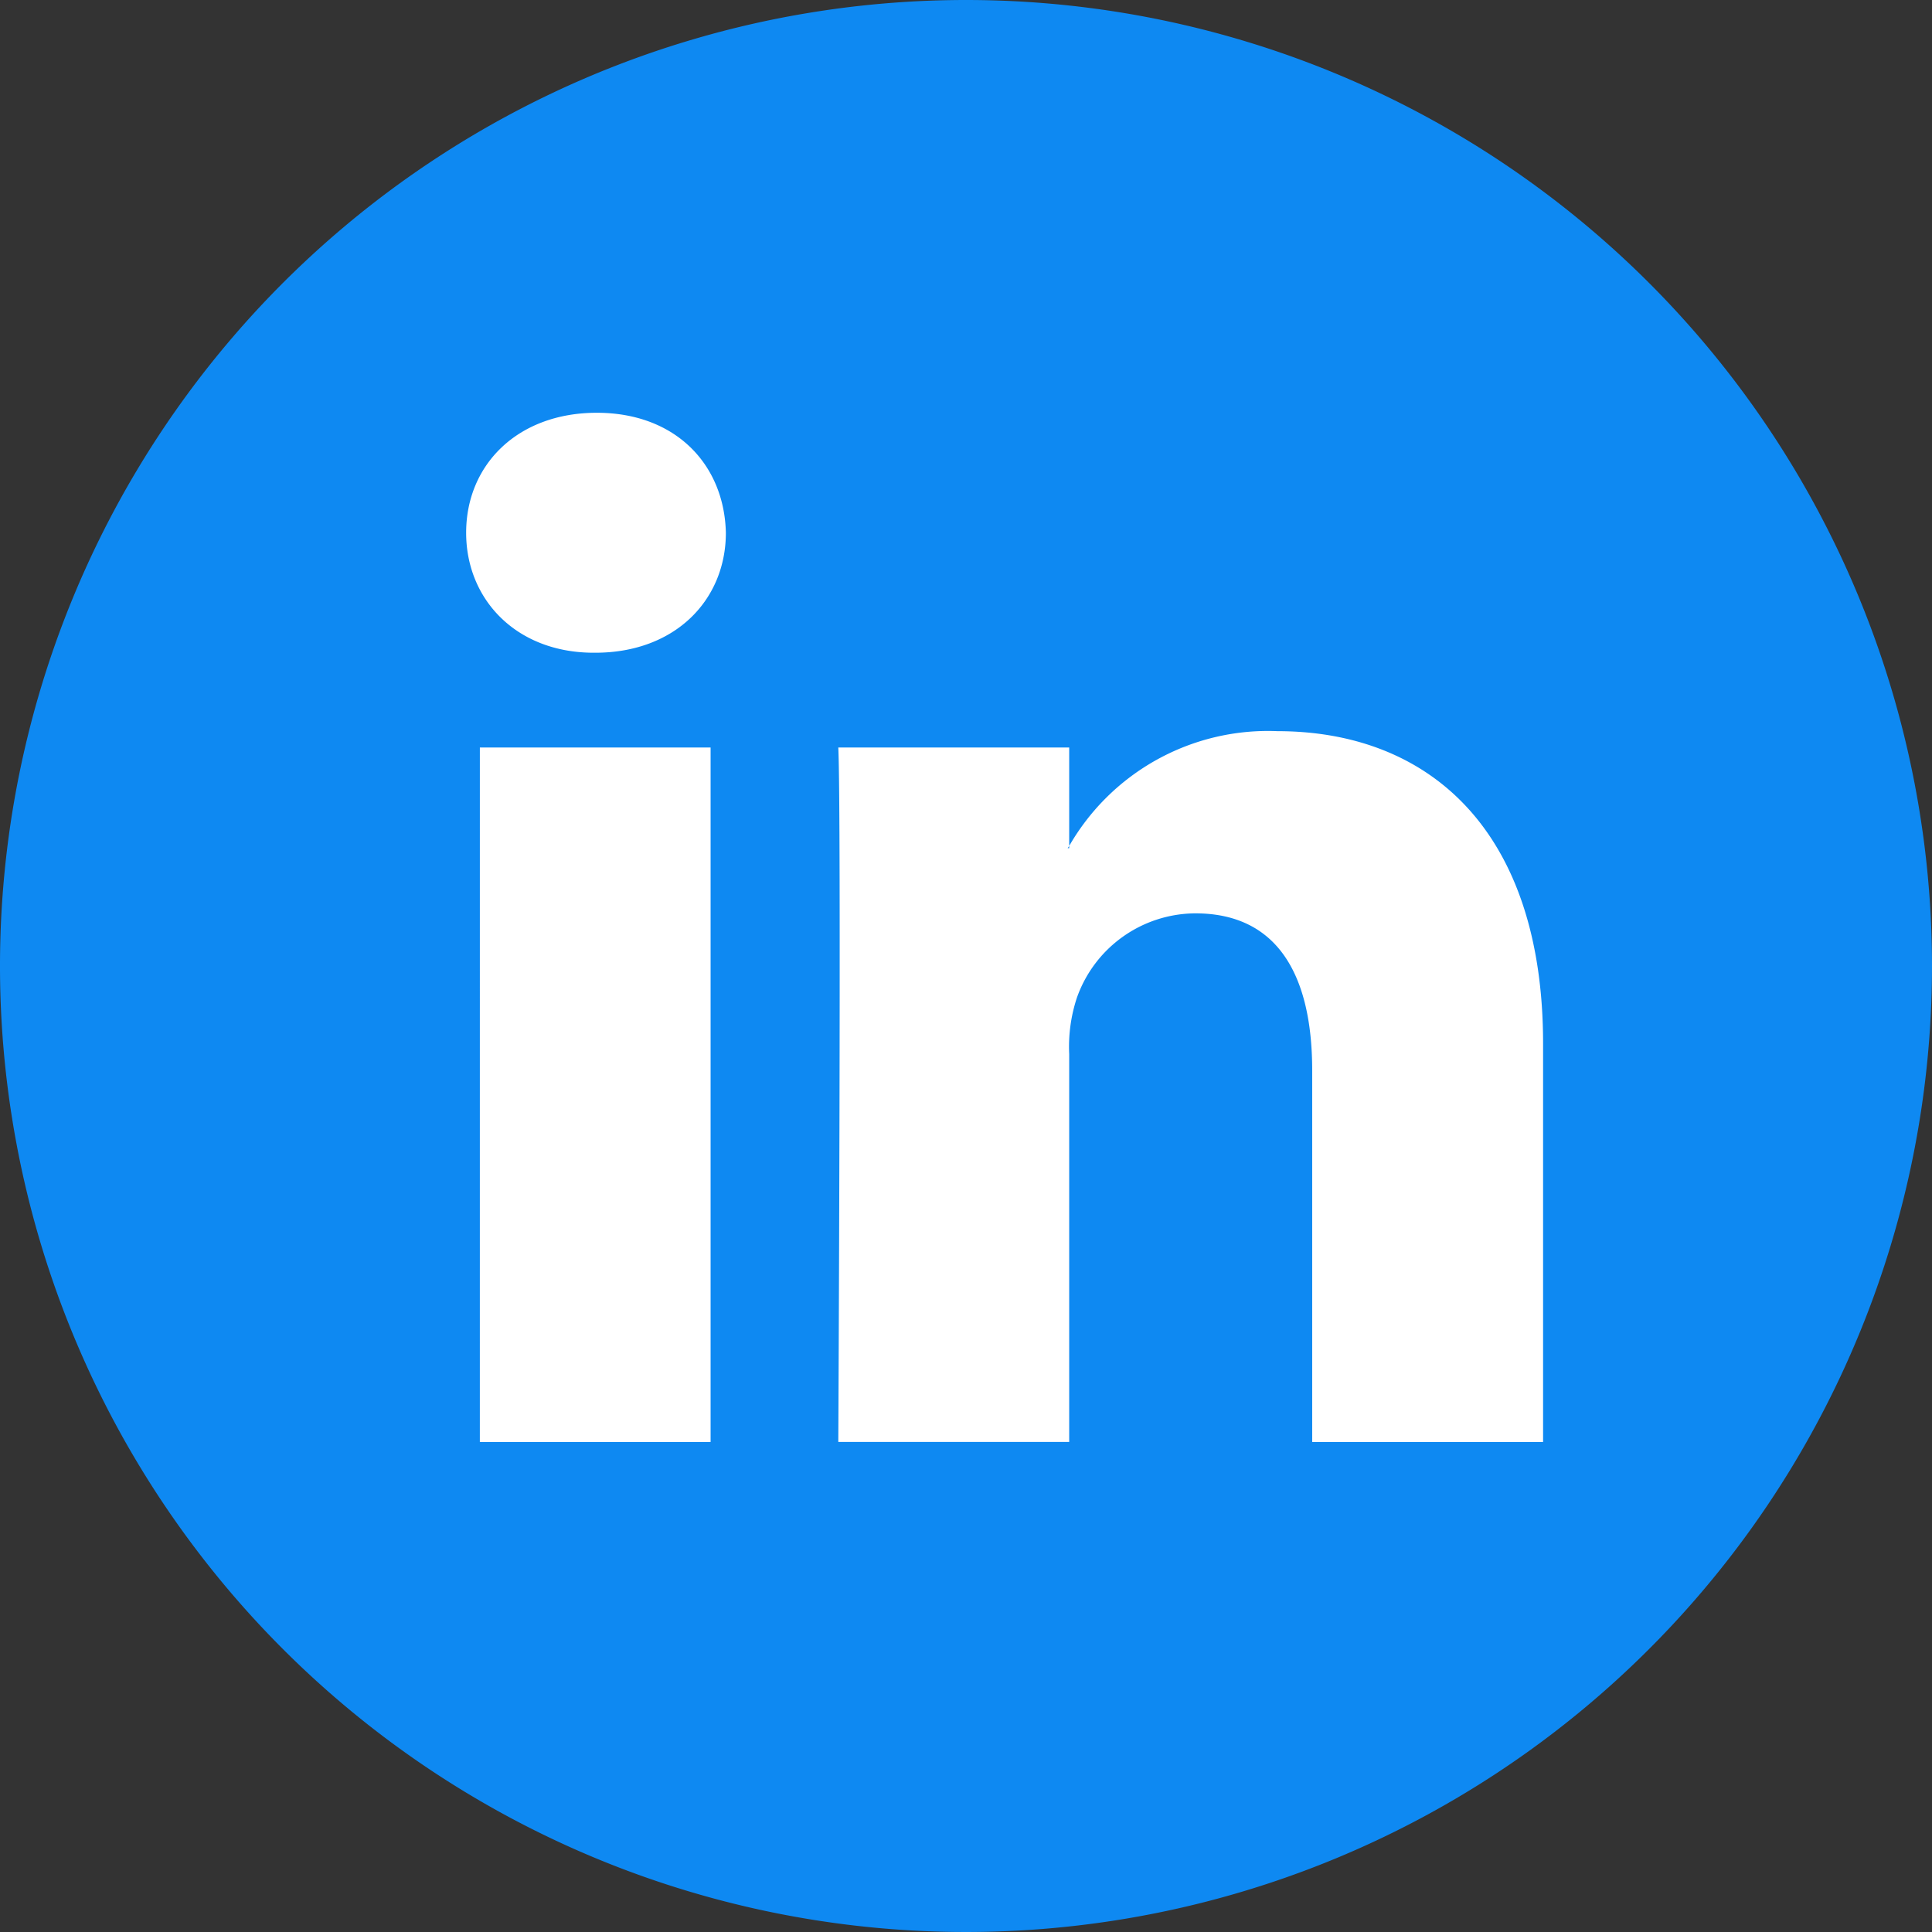 <svg xmlns="http://www.w3.org/2000/svg" width="123" height="123" viewBox="0 0 123 123">
  <rect x="0" y="0" width="123" height="123" fill="#333333" stroke="none"/>
  <defs>
    <style>
      .cls-1 {
        fill: #0e89f2;
      }

      .cls-2 {
        fill: #fff;
      }
    </style>
  </defs>
  <g id="Group_235" data-name="Group 235" transform="translate(-6 -6.879)">
    <path id="Path_293" data-name="Path 293" class="cls-1" d="M129,68.379a61.5,61.5,0,1,1-61.5-61.5,61.5,61.5,0,0,1,61.5,61.5Zm0,0"/>
    <path id="Path_294" data-name="Path 294" class="cls-2" d="M195.2,153.867v25.357H180.5V155.569c0-5.942-2.12-10-7.446-10a8.044,8.044,0,0,0-7.537,5.38,9.955,9.955,0,0,0-.487,3.581v24.693h-14.7s.2-40.066,0-44.214h14.7v6.268c-.027.048-.07.1-.1.144h.1v-.144a14.6,14.6,0,0,1,13.249-7.307c9.673,0,16.921,6.322,16.921,19.9ZM134.955,113.7c-5.032,0-8.318,3.3-8.318,7.639,0,4.245,3.19,7.638,8.126,7.638h.091c5.128,0,8.318-3.393,8.318-7.638-.1-4.336-3.19-7.639-8.217-7.639Zm-7.446,65.525H142.2V135.009H127.51Zm0,0" transform="translate(-90.96 -80.542)"/>
  </g>
</svg>
